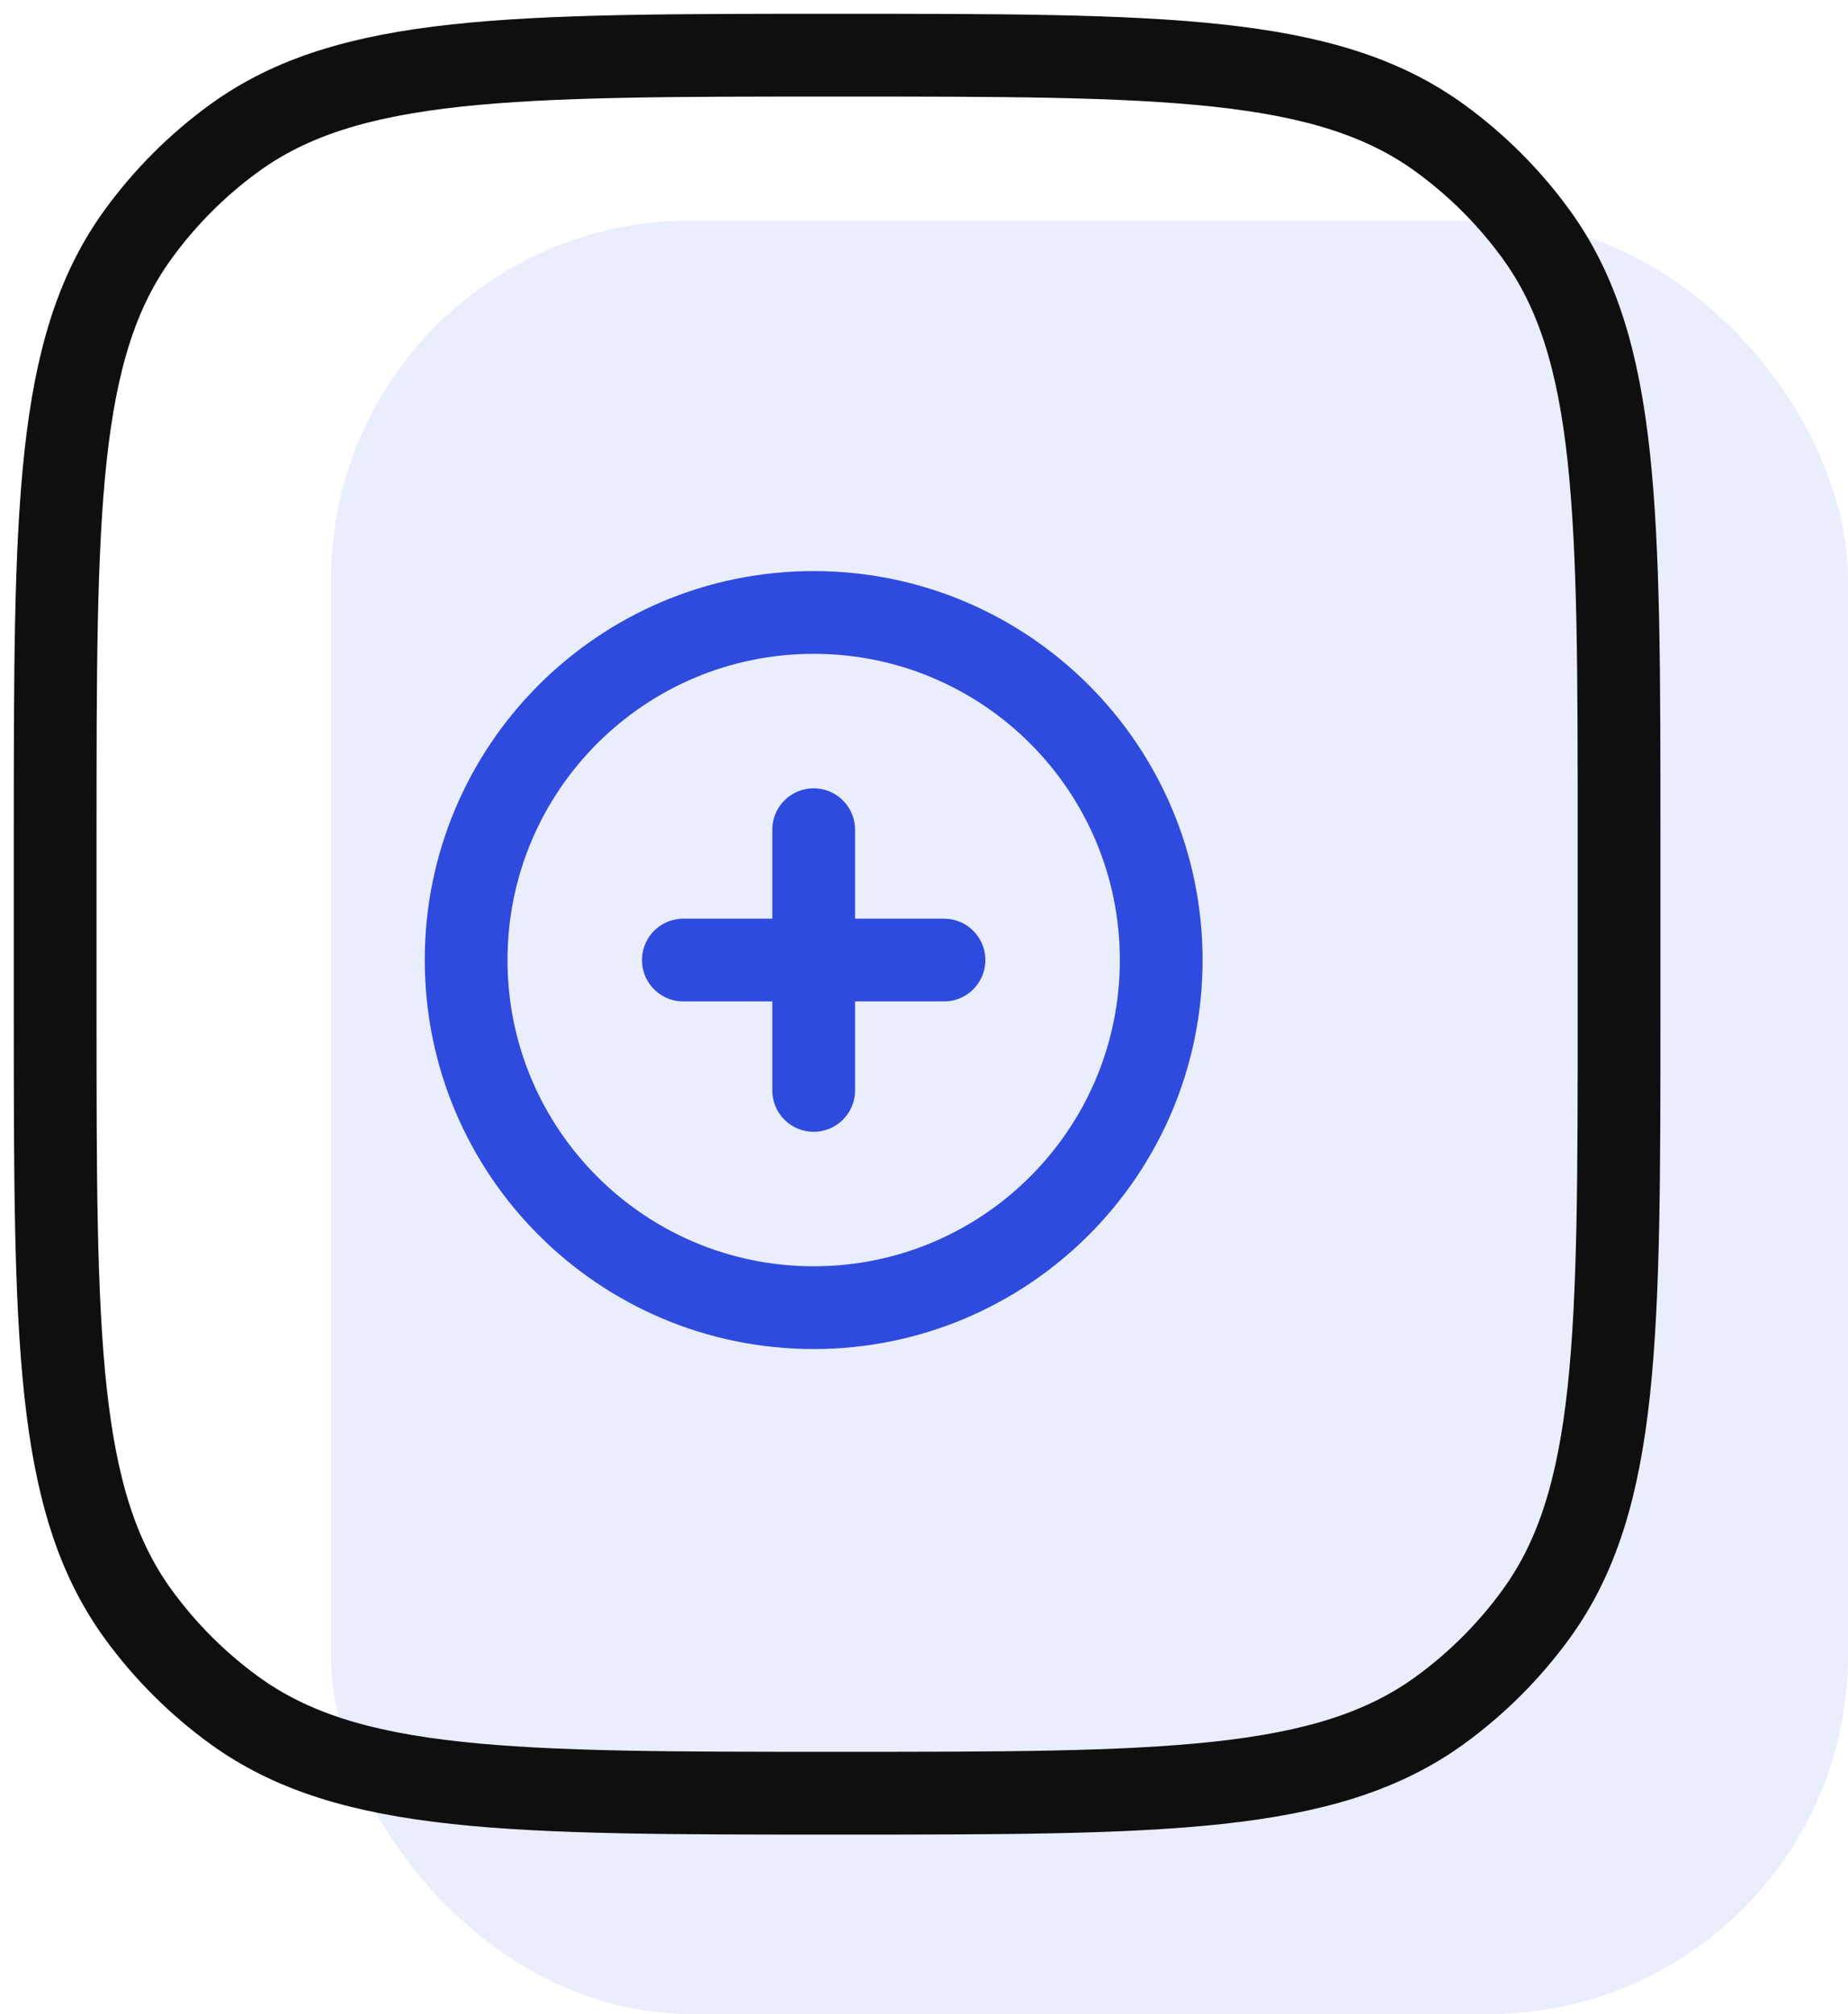<svg xmlns="http://www.w3.org/2000/svg" id="svg-unique-3" class="class-svg-a" width="67" height="73" viewBox="0 0 67 73" fill="none"><rect opacity="0.1" x="12" y="8" width="55" height="65" rx="13" fill="#2E4BDD"></rect><path d="M2 30.35C2 18.538 2 12.631 5.008 8.492C5.979 7.156 7.153 5.98 8.489 5.008C12.631 2 18.541 2 30.35 2C42.159 2 48.069 2 52.208 5.008C53.545 5.98 54.72 7.155 55.692 8.492C58.7 12.631 58.7 18.541 58.7 30.35V36.65C58.7 48.462 58.7 54.369 55.692 58.508C54.72 59.845 53.545 61.02 52.208 61.992C48.069 65 42.159 65 30.35 65C18.541 65 12.631 65 8.492 61.992C7.155 61.02 5.98 59.845 5.008 58.508C2 54.369 2 48.459 2 36.65V30.35Z" stroke="#0F0F0F" stroke-width="3"></path><path d="M34.225 34.8H24.775M29.5 30.075V39.525" stroke="#2E4BDD" stroke-width="3" stroke-linecap="round"></path><path d="M29.5 47.4C36.459 47.4 42.1 41.759 42.1 34.8C42.1 27.841 36.459 22.2 29.5 22.2C22.541 22.2 16.9 27.841 16.9 34.8C16.9 41.759 22.541 47.4 29.5 47.4Z" stroke="#2E4BDD" stroke-width="3"></path></svg>